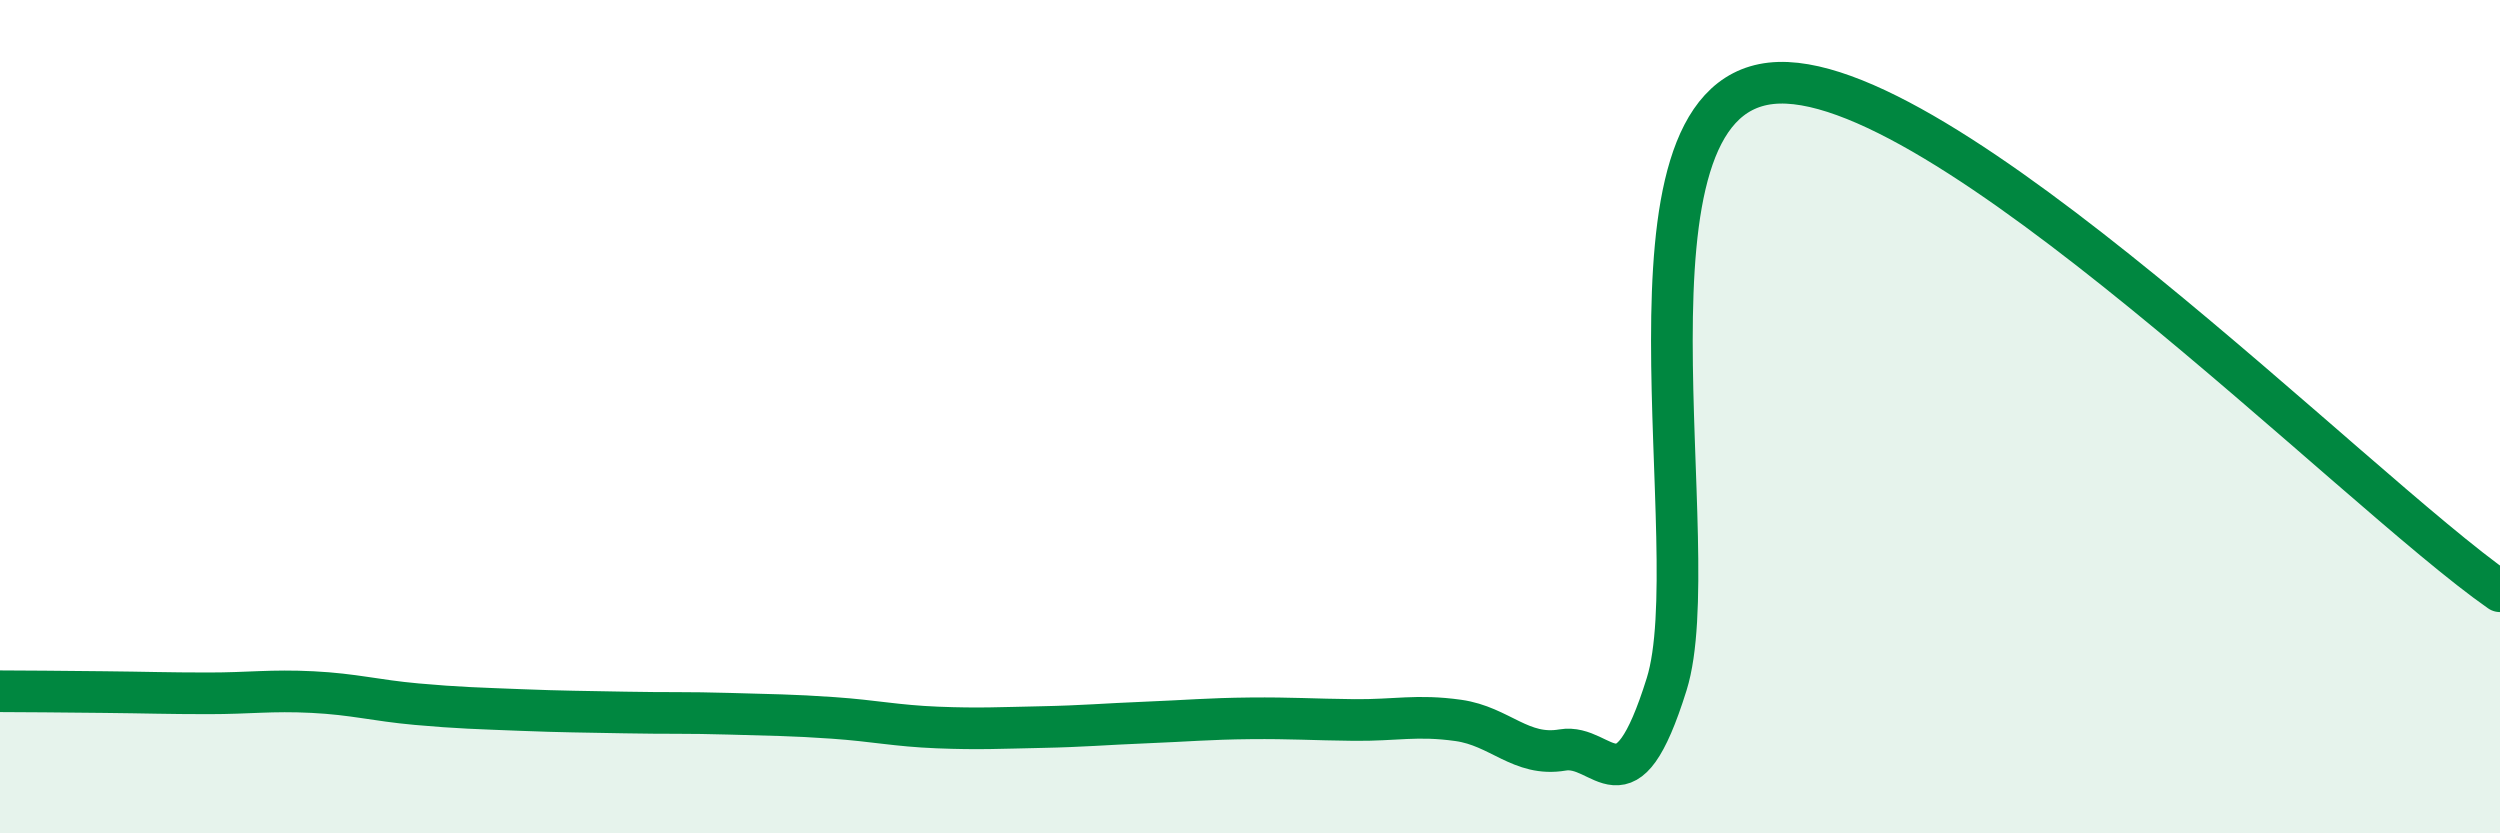 
    <svg width="60" height="20" viewBox="0 0 60 20" xmlns="http://www.w3.org/2000/svg">
      <path
        d="M 0,16.59 C 0.5,16.59 1.5,16.6 2.5,16.61 C 3.5,16.62 4,16.64 5,16.64 C 6,16.64 6.5,16.56 7.5,16.61 C 8.5,16.66 9,16.81 10,16.9 C 11,16.99 11.5,17 12.5,17.04 C 13.5,17.08 14,17.08 15,17.1 C 16,17.12 16.5,17.1 17.5,17.13 C 18.5,17.16 19,17.16 20,17.23 C 21,17.3 21.5,17.42 22.5,17.46 C 23.5,17.5 24,17.47 25,17.45 C 26,17.43 26.5,17.38 27.5,17.34 C 28.5,17.3 29,17.25 30,17.24 C 31,17.23 31.5,17.27 32.5,17.28 C 33.5,17.29 34,17.15 35,17.29 C 36,17.43 36.5,18.17 37.5,18 C 38.5,17.83 39,19.62 40,16.42 C 41,13.22 38.5,2.45 42.5,2 C 46.5,1.55 56.5,11.75 60,14.19L60 20L0 20Z"
        fill="#008740"
        opacity="0.1"
        stroke-linecap="round"
        stroke-linejoin="round"
      />
      <path
        d="M 0,16.59 C 0.5,16.59 1.5,16.6 2.5,16.61 C 3.5,16.62 4,16.64 5,16.64 C 6,16.64 6.5,16.56 7.5,16.61 C 8.5,16.66 9,16.81 10,16.9 C 11,16.99 11.5,17 12.5,17.04 C 13.5,17.08 14,17.08 15,17.1 C 16,17.12 16.5,17.1 17.5,17.13 C 18.5,17.16 19,17.16 20,17.23 C 21,17.3 21.5,17.42 22.5,17.46 C 23.5,17.5 24,17.47 25,17.45 C 26,17.43 26.5,17.38 27.5,17.34 C 28.5,17.3 29,17.25 30,17.24 C 31,17.23 31.5,17.27 32.5,17.28 C 33.5,17.29 34,17.15 35,17.29 C 36,17.43 36.5,18.17 37.5,18 C 38.5,17.83 39,19.62 40,16.42 C 41,13.22 38.5,2.45 42.5,2 C 46.5,1.55 56.5,11.75 60,14.19"
        stroke="#008740"
        stroke-width="1"
        fill="none"
        stroke-linecap="round"
        stroke-linejoin="round"
      />
    </svg>
  